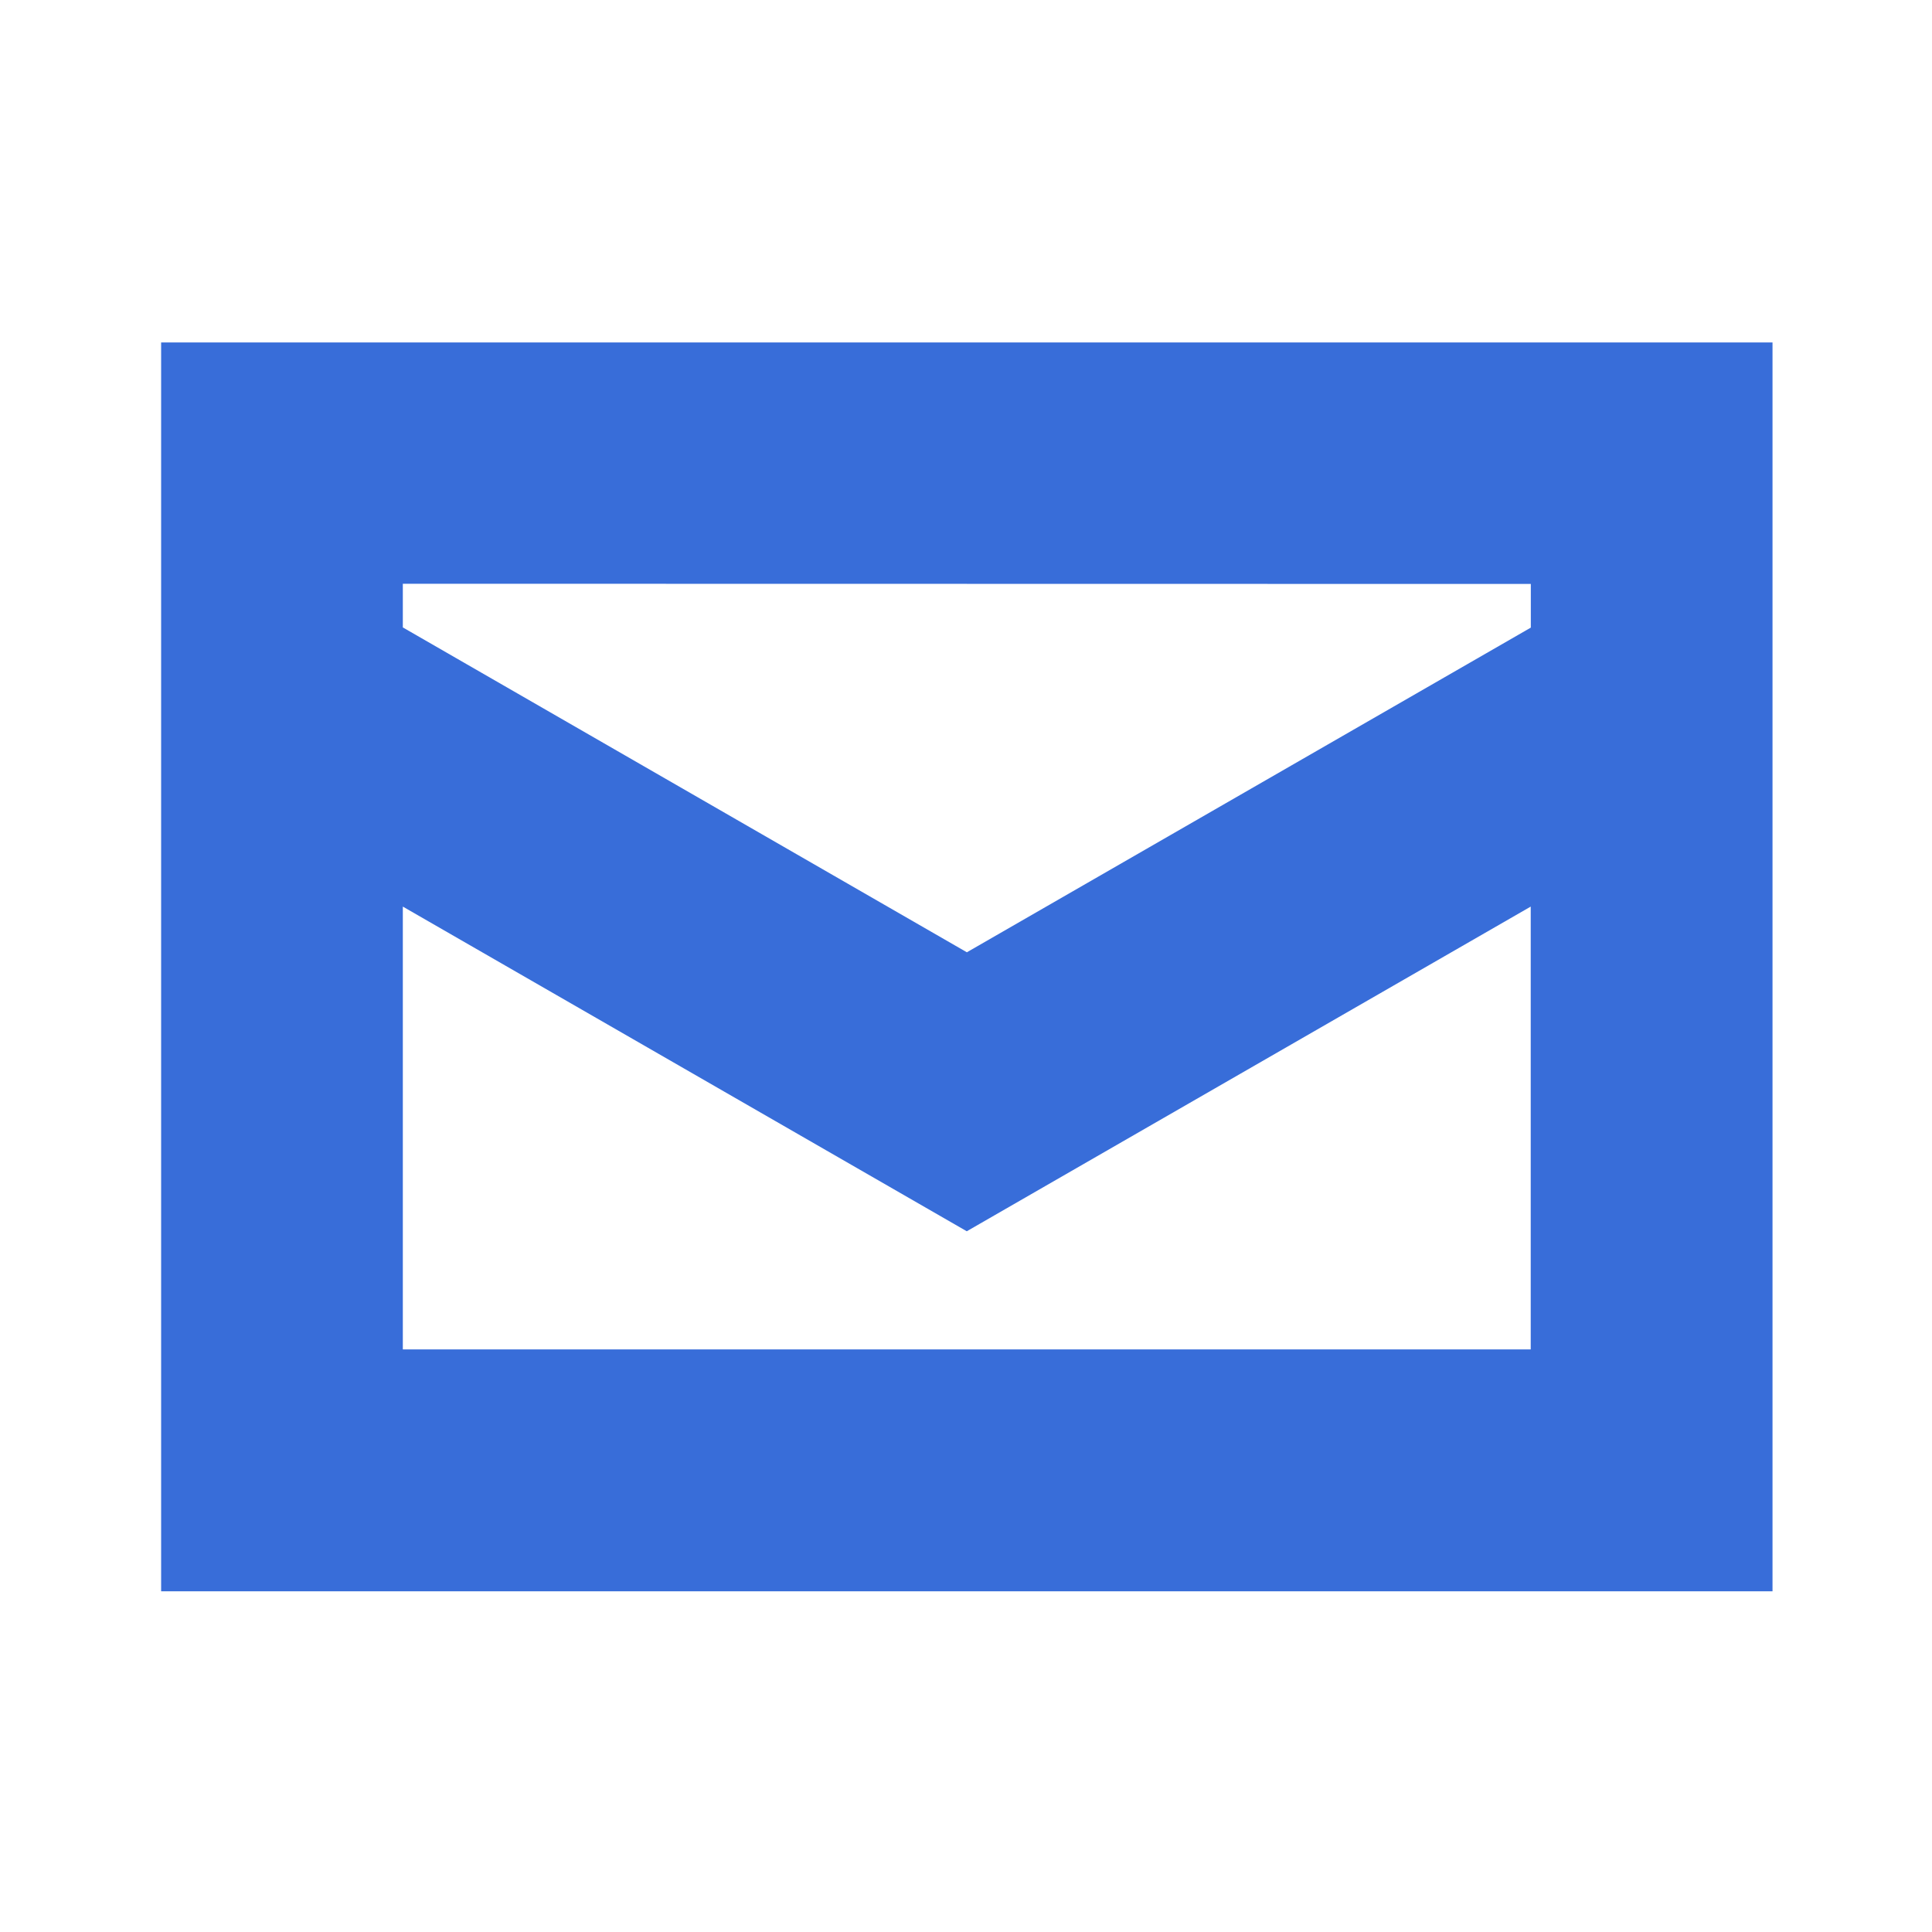 <svg xmlns="http://www.w3.org/2000/svg" width="20" height="20" viewBox="0 0 20 20">
    <g data-name="그룹 455">
        <path data-name="사각형 175" transform="translate(.001)" style="fill:none" d="M0 0h20v20H0z"/>
        <path data-name="패스 127" d="M541.708 314.75v12.928h16.681V314.75zm14.179 2.5v.452l-5.838 3.361-5.839-3.363v-.452zm-11.677 7.924v-4.584l5.838 3.361 5.838-3.361v4.584z" transform="translate(-540.04 -311.205)" style="fill:#386dd9"/>
    </g>
</svg>
